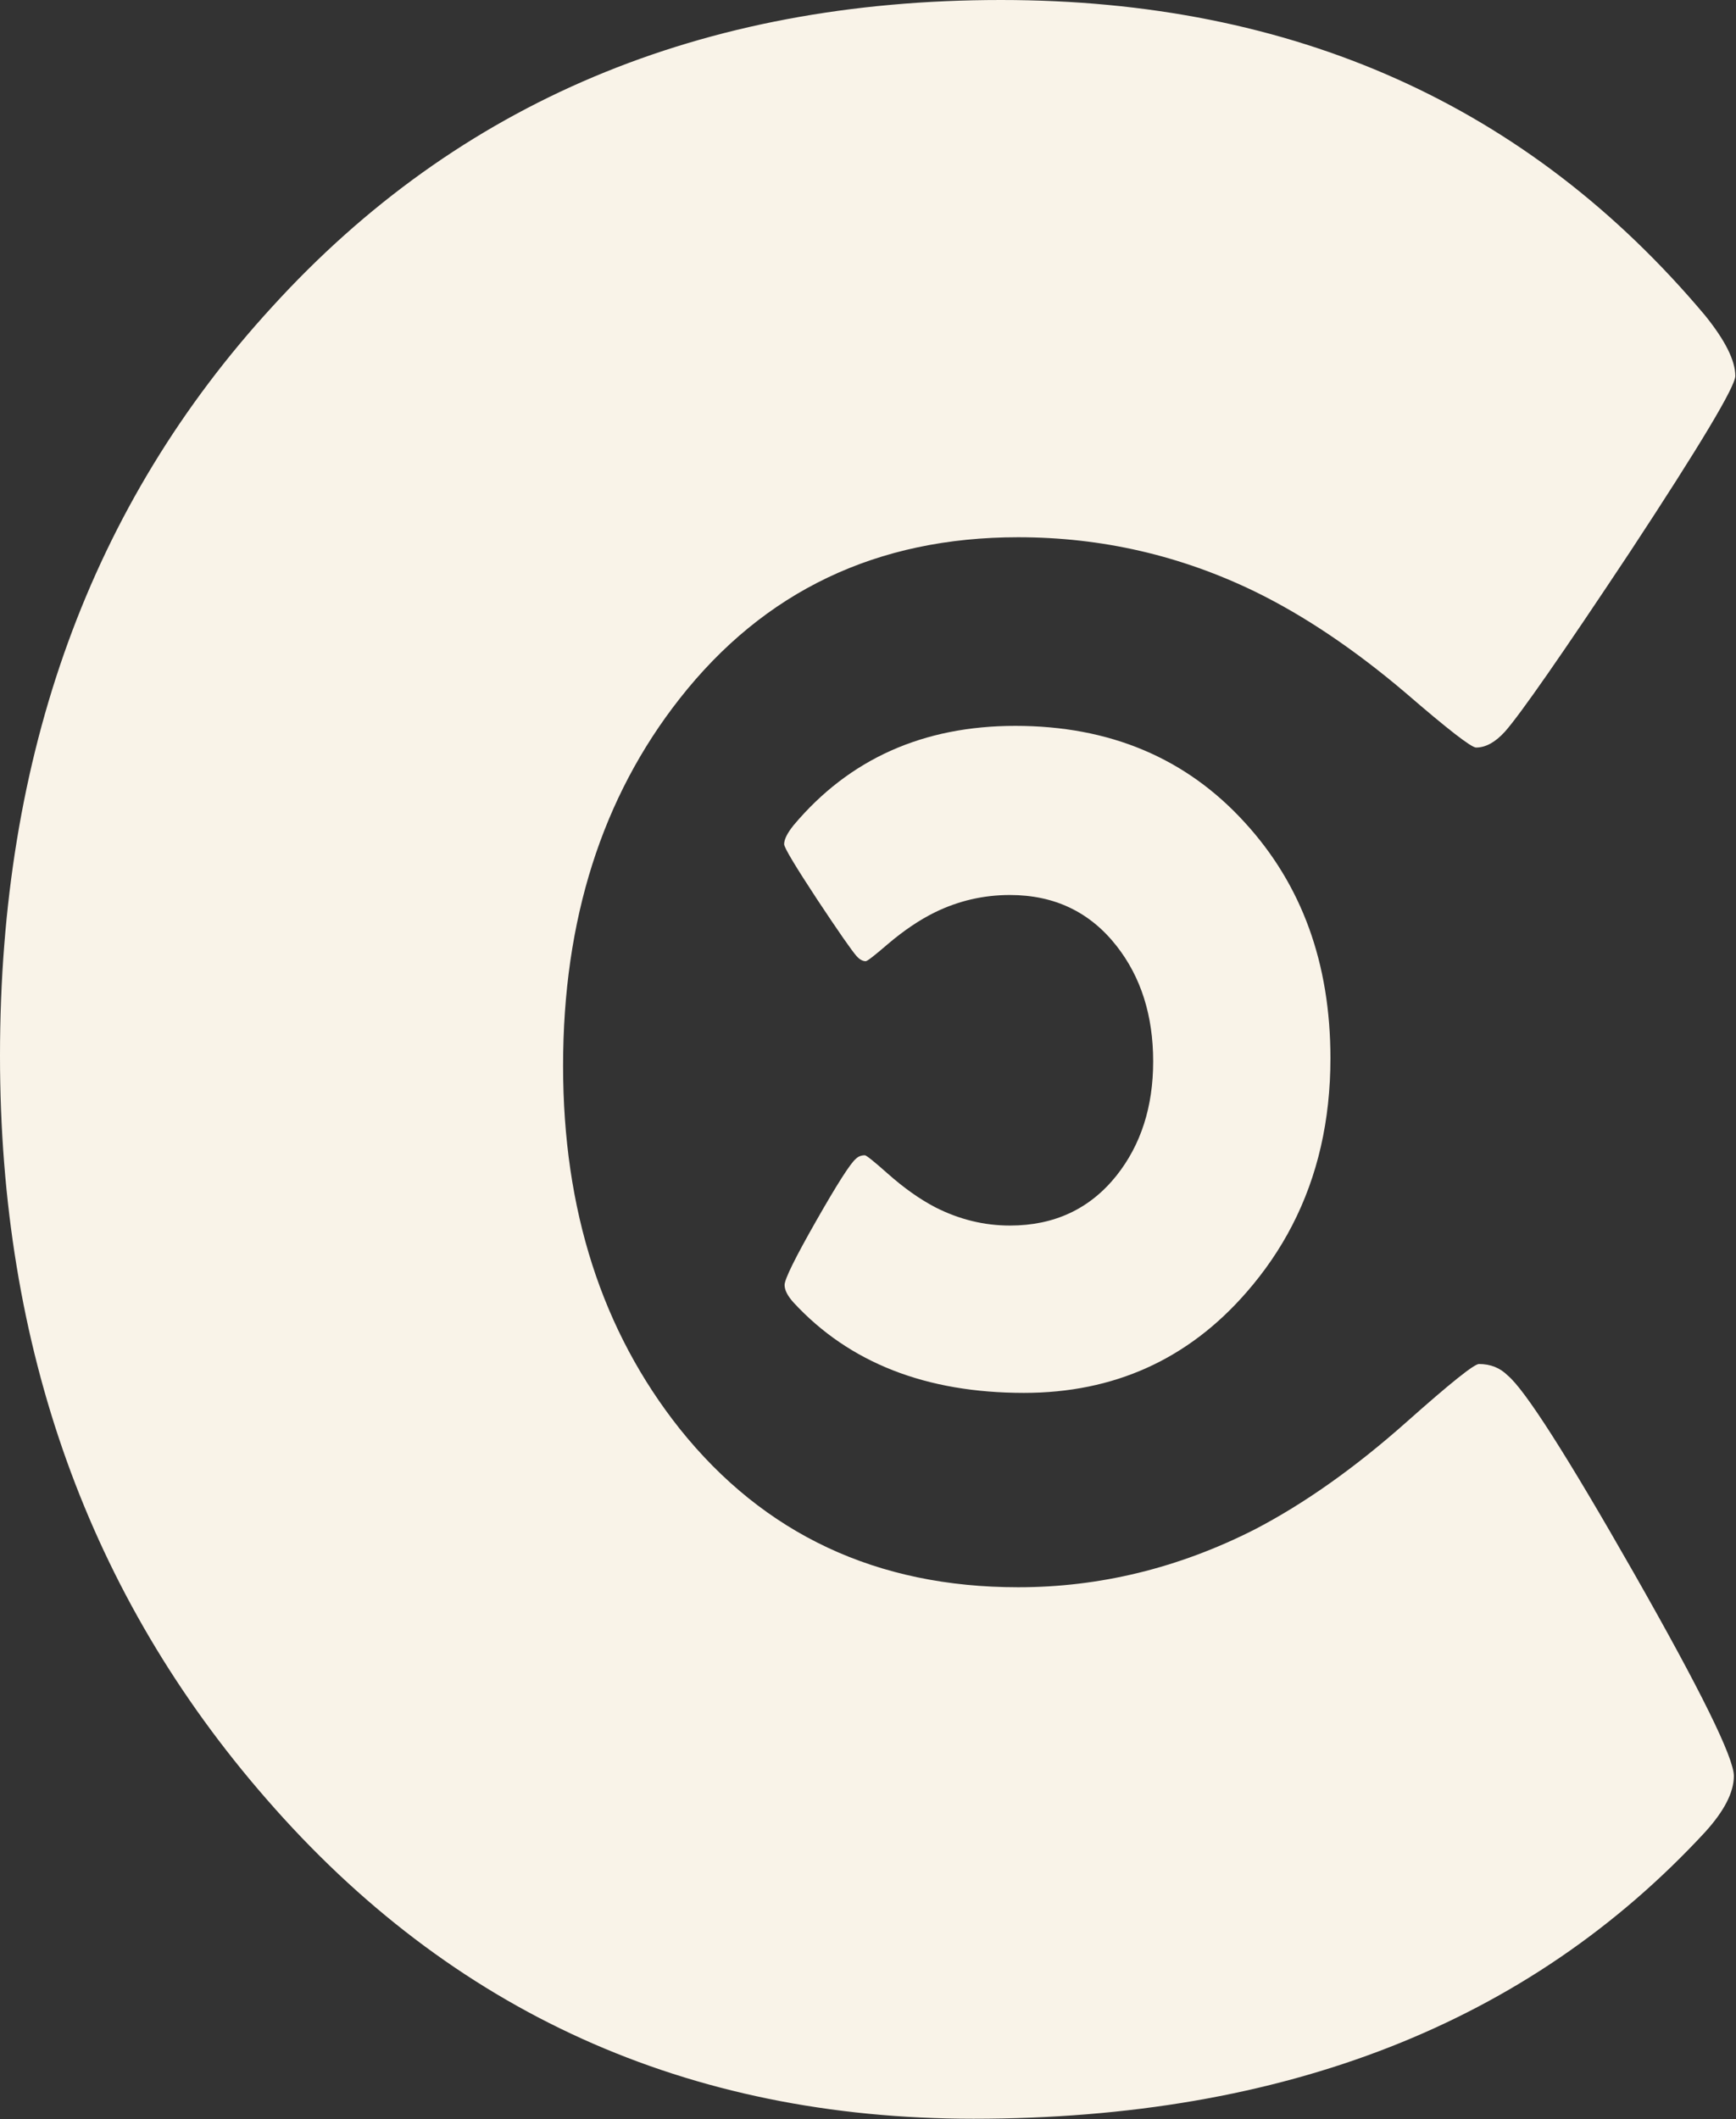 <?xml version="1.0" encoding="UTF-8" standalone="no"?><!DOCTYPE svg PUBLIC "-//W3C//DTD SVG 1.1//EN" "http://www.w3.org/Graphics/SVG/1.1/DTD/svg11.dtd"><svg width="100%" height="100%" viewBox="0 0 2264 2763" version="1.1" xmlns="http://www.w3.org/2000/svg" xmlns:xlink="http://www.w3.org/1999/xlink" xml:space="preserve" xmlns:serif="http://www.serif.com/" style="fill-rule:evenodd;clip-rule:evenodd;stroke-linejoin:round;stroke-miterlimit:2;"><rect x="0" y="0" width="2264" height="2763" fill="#333333" stroke="none"/><g><path d="M1022.63,1100.79c-0,-6.307 4.139,-14.584 12.416,-24.832c72.526,-86.321 168.898,-129.482 289.117,-129.482c122.978,-0 222.701,41.978 299.168,125.934c74.497,81.198 111.745,183.68 111.745,307.446c0,81.01 -16.665,153.733 -49.994,218.168c-15.97,30.874 -35.765,59.844 -59.386,86.913c-76.073,87.504 -172.839,131.255 -290.299,131.255c-127.708,0 -227.825,-39.219 -300.351,-117.657c-7.883,-8.671 -11.825,-16.357 -11.825,-23.058c0,-7.489 13.697,-35.278 41.091,-83.365c27.395,-48.088 44.639,-75.088 51.734,-81c3.153,-3.154 7.095,-4.73 11.825,-4.73c1.971,-0 11.825,7.883 29.562,23.649c21.285,18.92 42.175,33.701 62.672,44.344c31.138,15.766 63.46,23.649 96.963,23.649c57.942,0 104.256,-21.679 138.942,-65.036c31.927,-40.205 47.891,-89.869 47.891,-148.993c-0,-59.913 -15.964,-110.168 -47.891,-150.767c-34.686,-44.146 -81,-66.219 -138.942,-66.219c-34.292,0 -66.81,7.489 -97.555,22.467c-20.102,9.854 -40.598,23.65 -61.489,41.387c-17.343,14.978 -27,22.467 -28.971,22.467c-3.941,0 -7.883,-2.167 -11.824,-6.503c-6.307,-7.095 -23.453,-31.73 -51.438,-73.905c-28.774,-43.752 -43.161,-67.796 -43.161,-72.132Z" style="fill:#f9f3e8;fill-rule:nonzero;"/><path d="M2263.09,490.18c-0,-20.032 -13.147,-46.326 -39.44,-78.879c-230.379,-274.201 -536.507,-411.301 -918.384,-411.301c-390.642,0 -707.413,133.344 -950.312,400.032c-236.639,257.924 -354.958,583.459 -354.958,976.605c-0,380.625 115.815,703.656 347.446,969.092c241.647,277.957 549.027,416.935 922.14,416.935c405.667,0 723.689,-124.579 954.068,-373.739c25.041,-27.545 37.561,-51.96 37.561,-73.245c0,-23.789 -43.509,-112.059 -130.527,-264.81c-87.017,-152.751 -141.795,-238.517 -164.332,-257.298c-10.016,-10.016 -22.537,-15.025 -37.562,-15.025c-6.26,0 -37.561,25.042 -93.904,75.124c-67.611,60.099 -133.97,107.051 -199.077,140.856c-98.913,50.083 -201.581,75.124 -308.006,75.124c-184.053,-0 -331.169,-68.863 -441.35,-206.59c-101.417,-127.71 -152.125,-285.469 -152.125,-473.277c-0,-190.313 50.708,-349.95 152.125,-478.912c110.181,-140.231 257.297,-210.346 441.35,-210.346c108.929,0 212.223,23.789 309.884,71.367c63.855,31.302 128.962,75.124 195.321,131.466c55.09,47.579 85.766,71.368 92.026,71.368c12.521,-0 25.041,-6.887 37.562,-20.659c20.033,-22.537 74.497,-100.791 163.393,-234.761c91.4,-138.978 137.101,-215.354 137.101,-229.127Z" style="fill:#f9f3e8;fill-rule:nonzero;"/></g></svg>